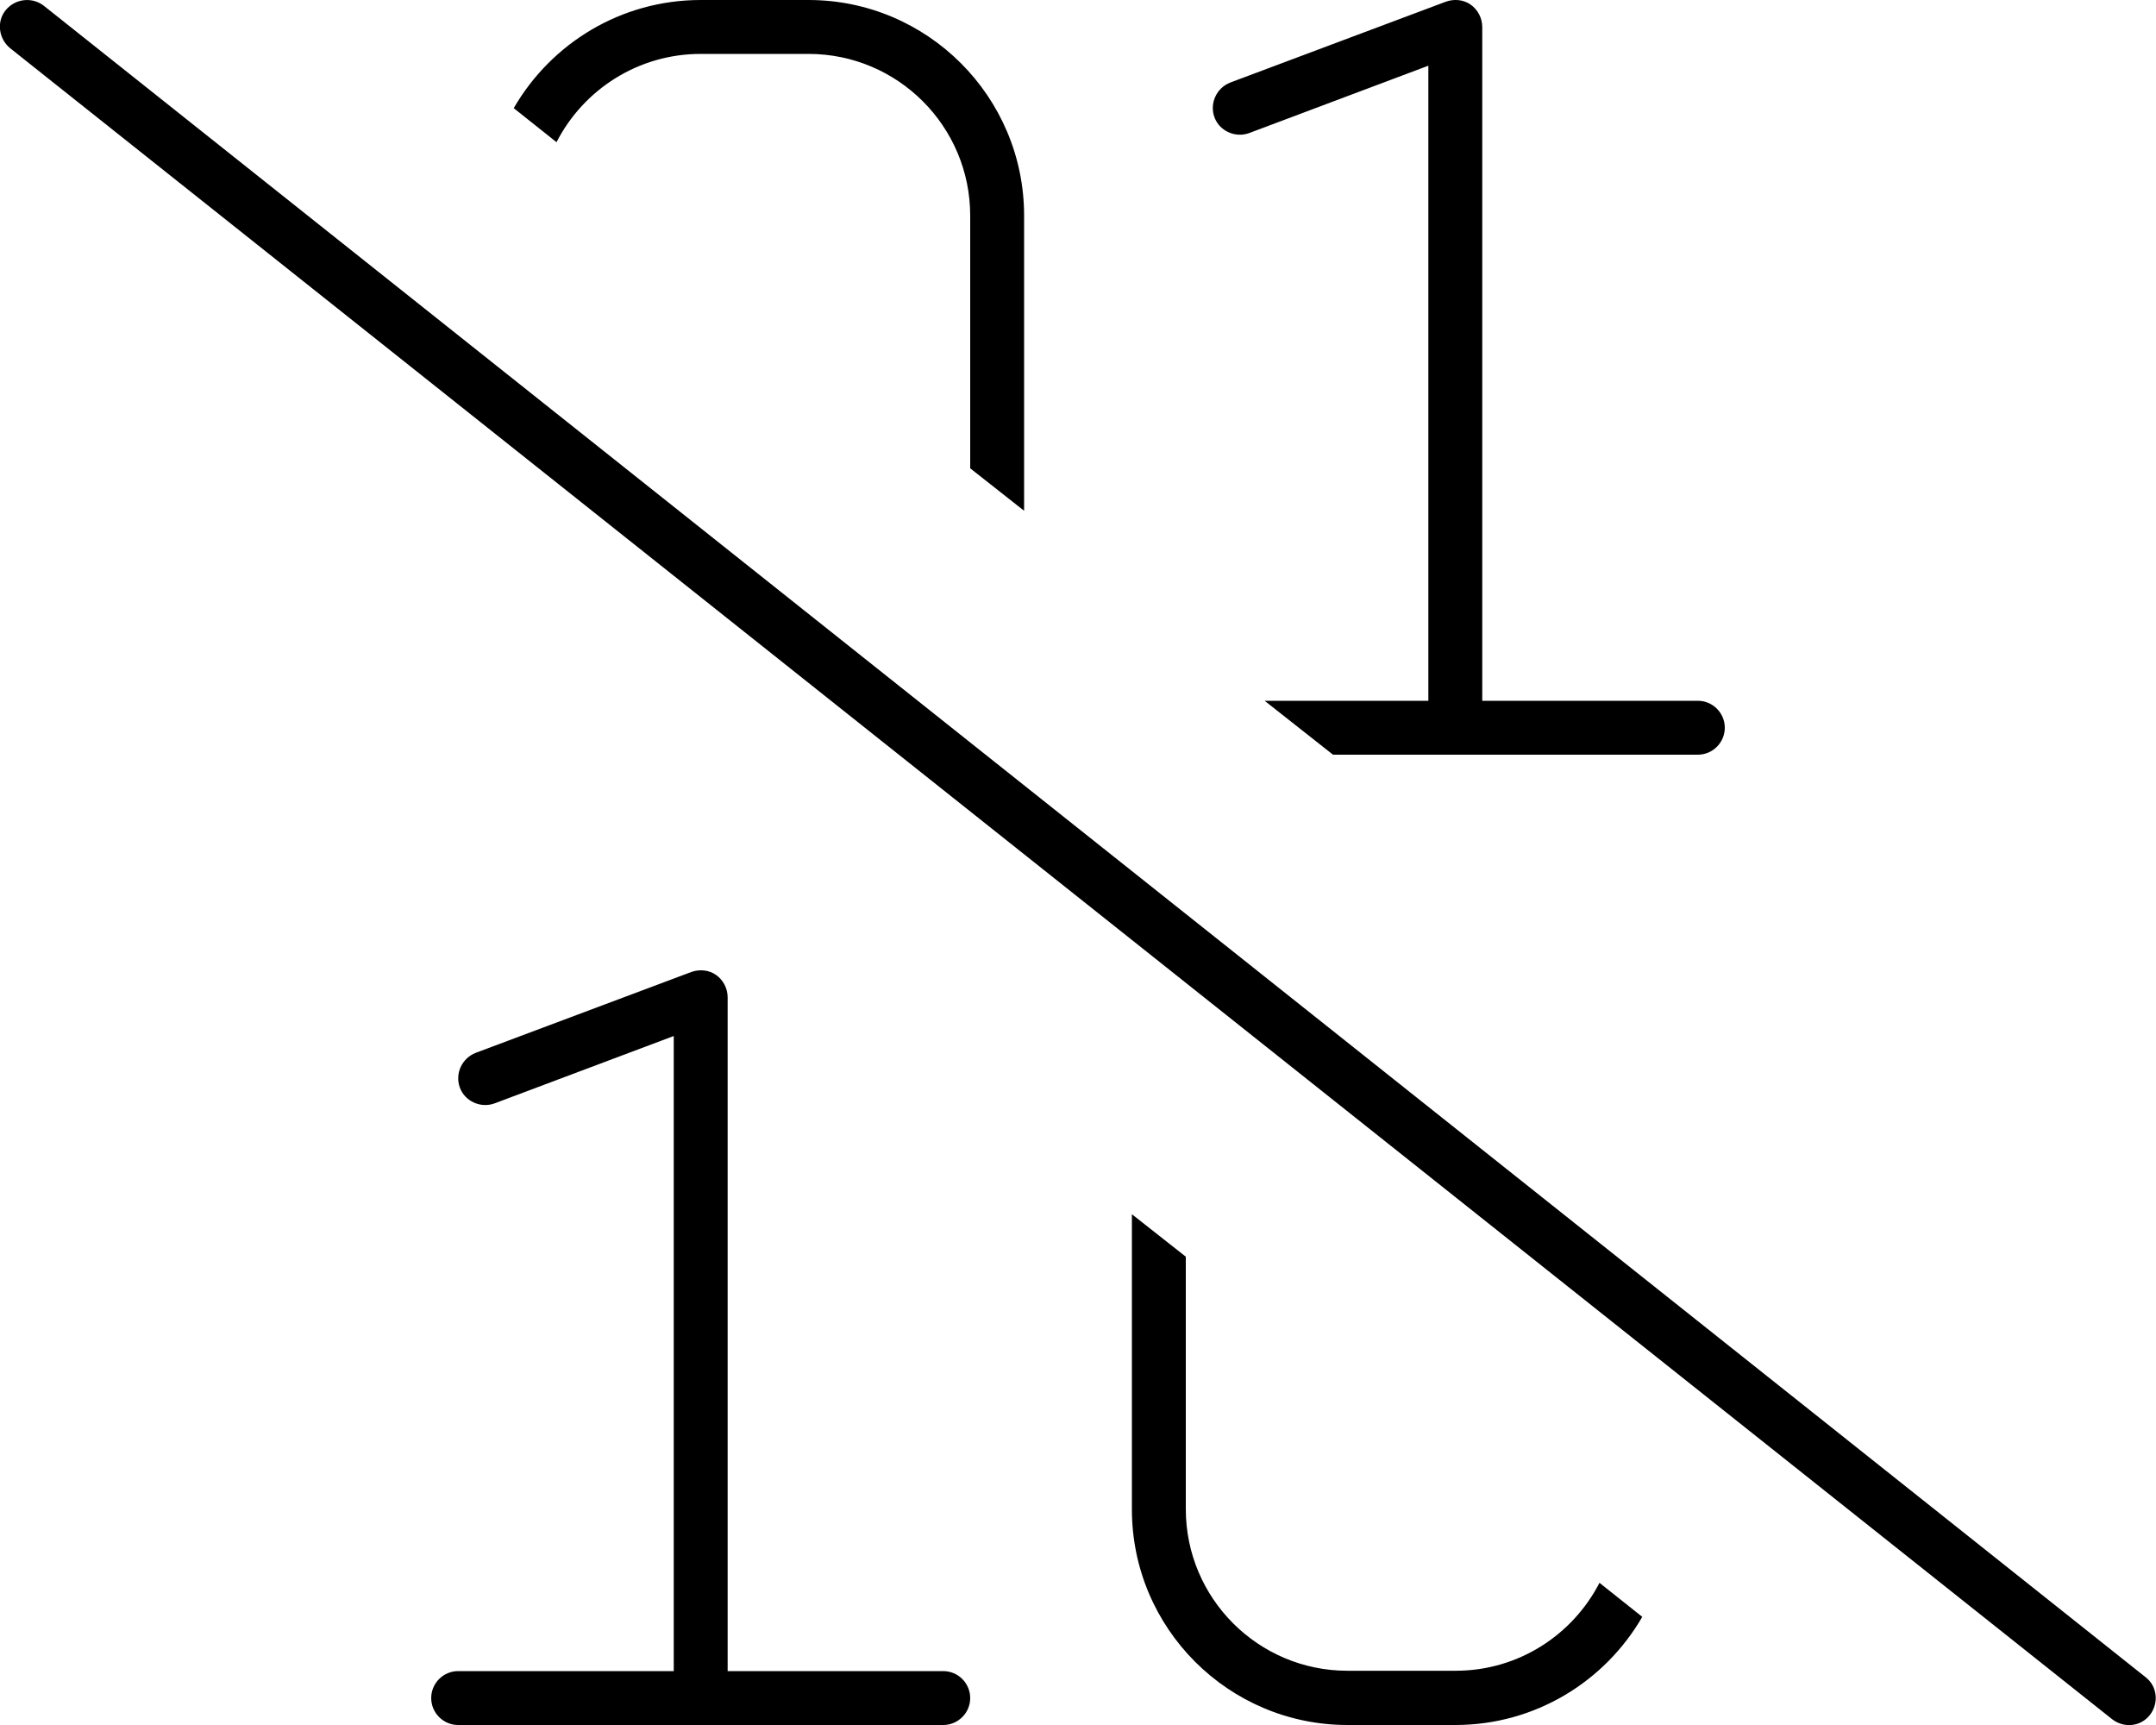 <svg xmlns="http://www.w3.org/2000/svg" viewBox="0 0 640 512"><!--! Font Awesome Pro 6.5.1 by @fontawesome - https://fontawesome.com License - https://fontawesome.com/license (Commercial License) Copyright 2023 Fonticons, Inc. --><path d="M432 224h72c4.4 0 8-3.6 8-8s-3.6-8-8-8H440V8c0-2.6-1.3-5.1-3.4-6.6s-4.9-1.8-7.4-.9l-64 24c-4.1 1.6-6.2 6.2-4.7 10.3s6.2 6.2 10.3 4.7L424 19.5V208H375.4l20.3 16H432zM304 64c0-35.3-28.7-64-64-64H208c-23.7 0-44.4 12.9-55.5 32.1l12.7 10.1C173.2 26.6 189.4 16 208 16h32c26.5 0 48 21.5 48 48v75l16 12.6V64zm32 384c0 35.3 28.7 64 64 64h32c23.7 0 44.4-12.9 55.5-32.1l-12.7-10.1c-8 15.5-24.1 26.1-42.7 26.1H400c-26.5 0-48-21.5-48-48V373l-16-12.6V448zM216 296c0-2.6-1.3-5.1-3.4-6.6s-4.9-1.8-7.4-.9l-64 24c-4.1 1.6-6.2 6.2-4.7 10.3s6.2 6.2 10.3 4.7L200 307.5V496H136c-4.4 0-8 3.6-8 8s3.6 8 8 8h72 72c4.4 0 8-3.6 8-8s-3.6-8-8-8H216V296zM13 1.7C9.5-1 4.5-.4 1.7 3S-.4 11.5 3 14.3l624 496c3.5 2.7 8.5 2.2 11.2-1.3s2.2-8.5-1.3-11.2L13 1.7z"/></svg>